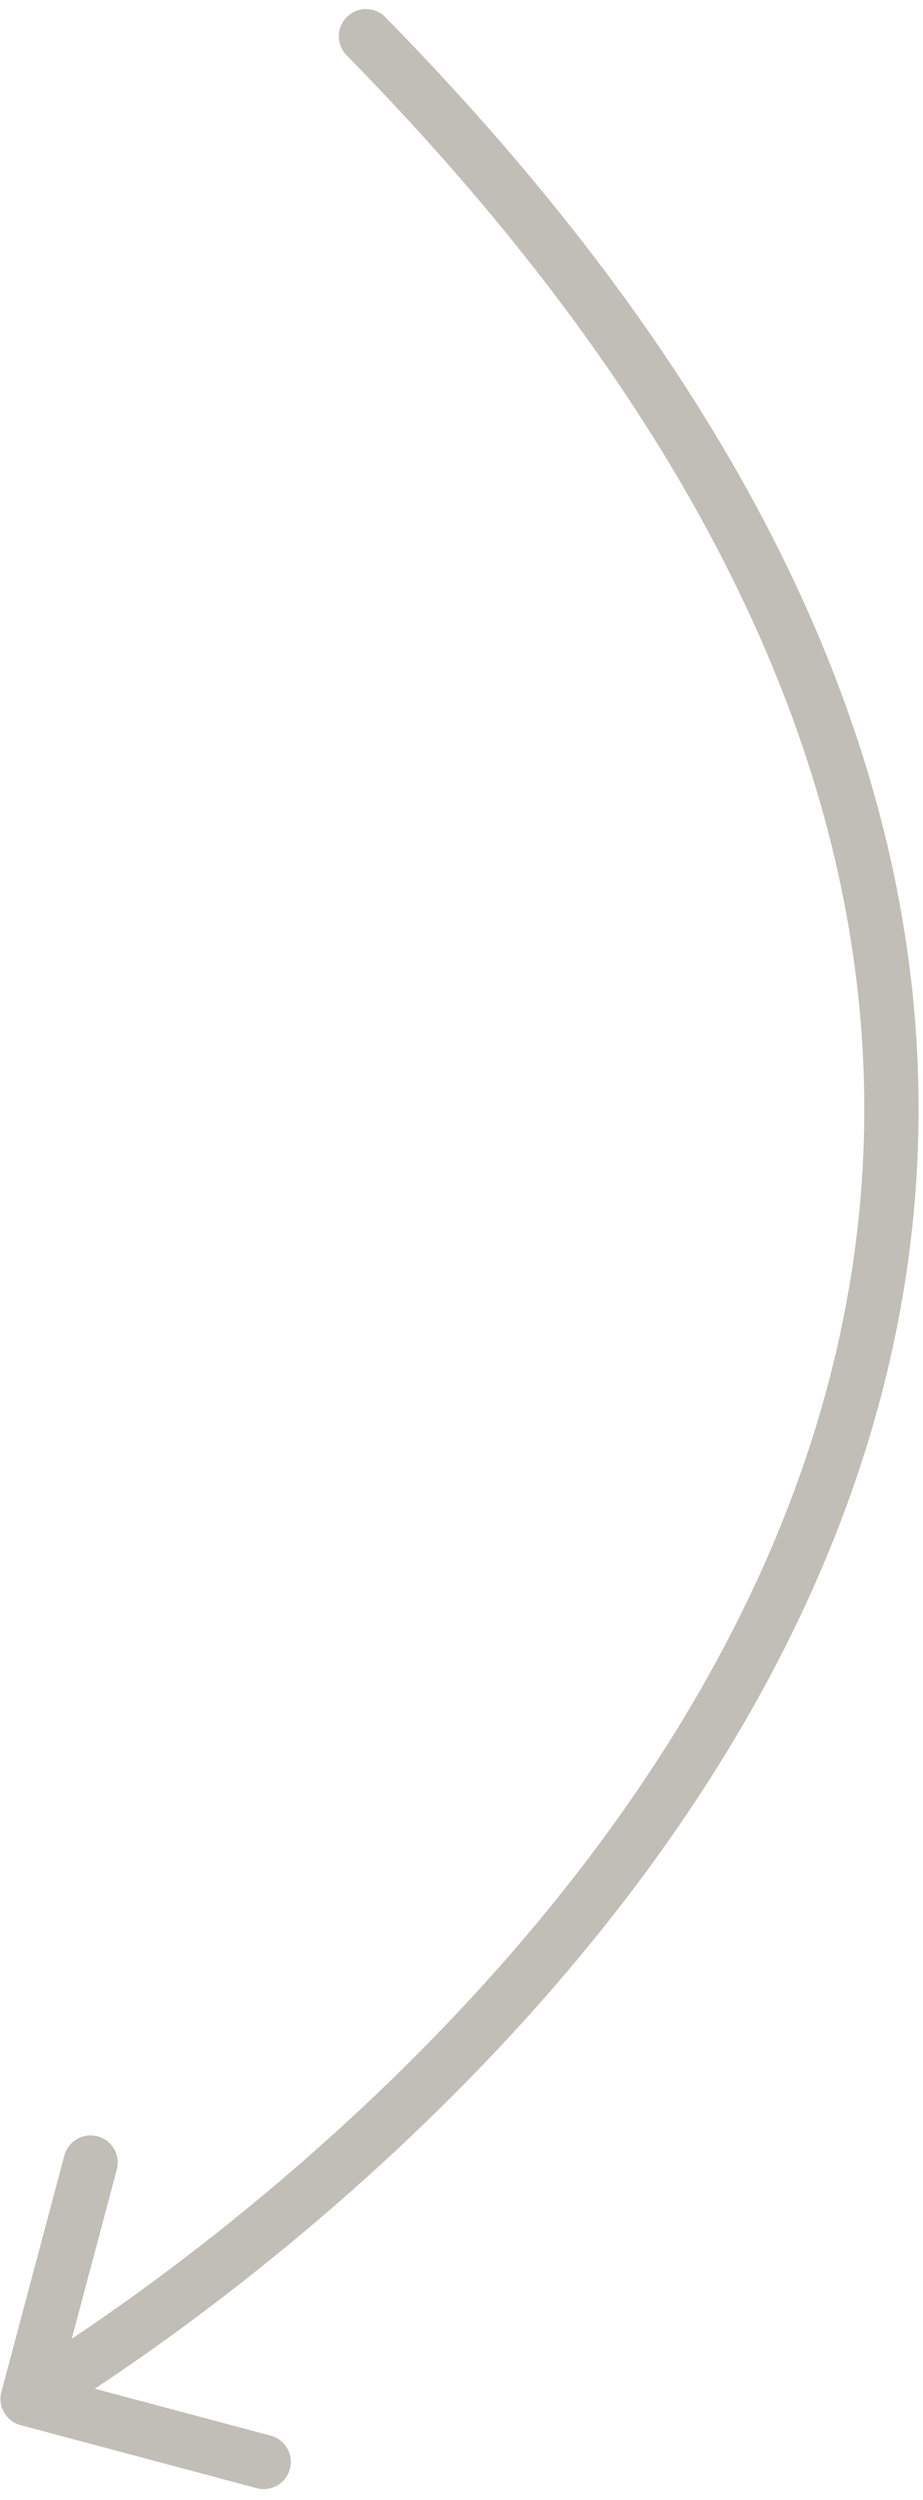 <svg width="51" height="138" viewBox="0 0 51 138" fill="none" xmlns="http://www.w3.org/2000/svg">
<path d="M21.293 0.949C20.712 0.358 19.763 0.349 19.172 0.93C18.58 1.51 18.572 2.46 19.152 3.051L21.293 0.949ZM0.077 132.038C-0.137 132.838 0.339 133.66 1.139 133.874L14.183 137.353C14.984 137.566 15.806 137.091 16.019 136.29C16.233 135.49 15.757 134.668 14.957 134.454L3.362 131.362L6.454 119.767C6.668 118.967 6.192 118.145 5.392 117.931C4.591 117.718 3.769 118.193 3.556 118.994L0.077 132.038ZM19.152 3.051C37.696 21.941 45.684 39.329 47.394 54.718C49.105 70.11 44.559 83.7 37.667 95.032C30.768 106.375 21.547 115.406 14.021 121.613C10.263 124.712 6.94 127.098 4.56 128.705C3.371 129.509 2.418 130.118 1.766 130.524C1.439 130.727 1.188 130.88 1.021 130.98C0.937 131.031 0.873 131.068 0.832 131.092C0.811 131.105 0.796 131.114 0.787 131.119C0.782 131.122 0.778 131.124 0.776 131.125C0.775 131.126 0.775 131.126 0.774 131.126C0.774 131.126 0.774 131.126 1.526 132.424C2.277 133.723 2.278 133.722 2.28 133.721C2.281 133.721 2.282 133.72 2.284 133.719C2.288 133.717 2.293 133.714 2.299 133.71C2.312 133.702 2.331 133.691 2.355 133.677C2.403 133.649 2.473 133.608 2.564 133.553C2.745 133.444 3.01 133.283 3.351 133.071C4.033 132.646 5.017 132.017 6.24 131.191C8.685 129.539 12.086 127.097 15.93 123.927C23.607 117.596 33.097 108.32 40.23 96.591C47.371 84.849 52.178 70.6 50.376 54.387C48.574 38.172 40.182 20.191 21.293 0.949L19.152 3.051Z" fill="#C1BDB7"/>
</svg>
